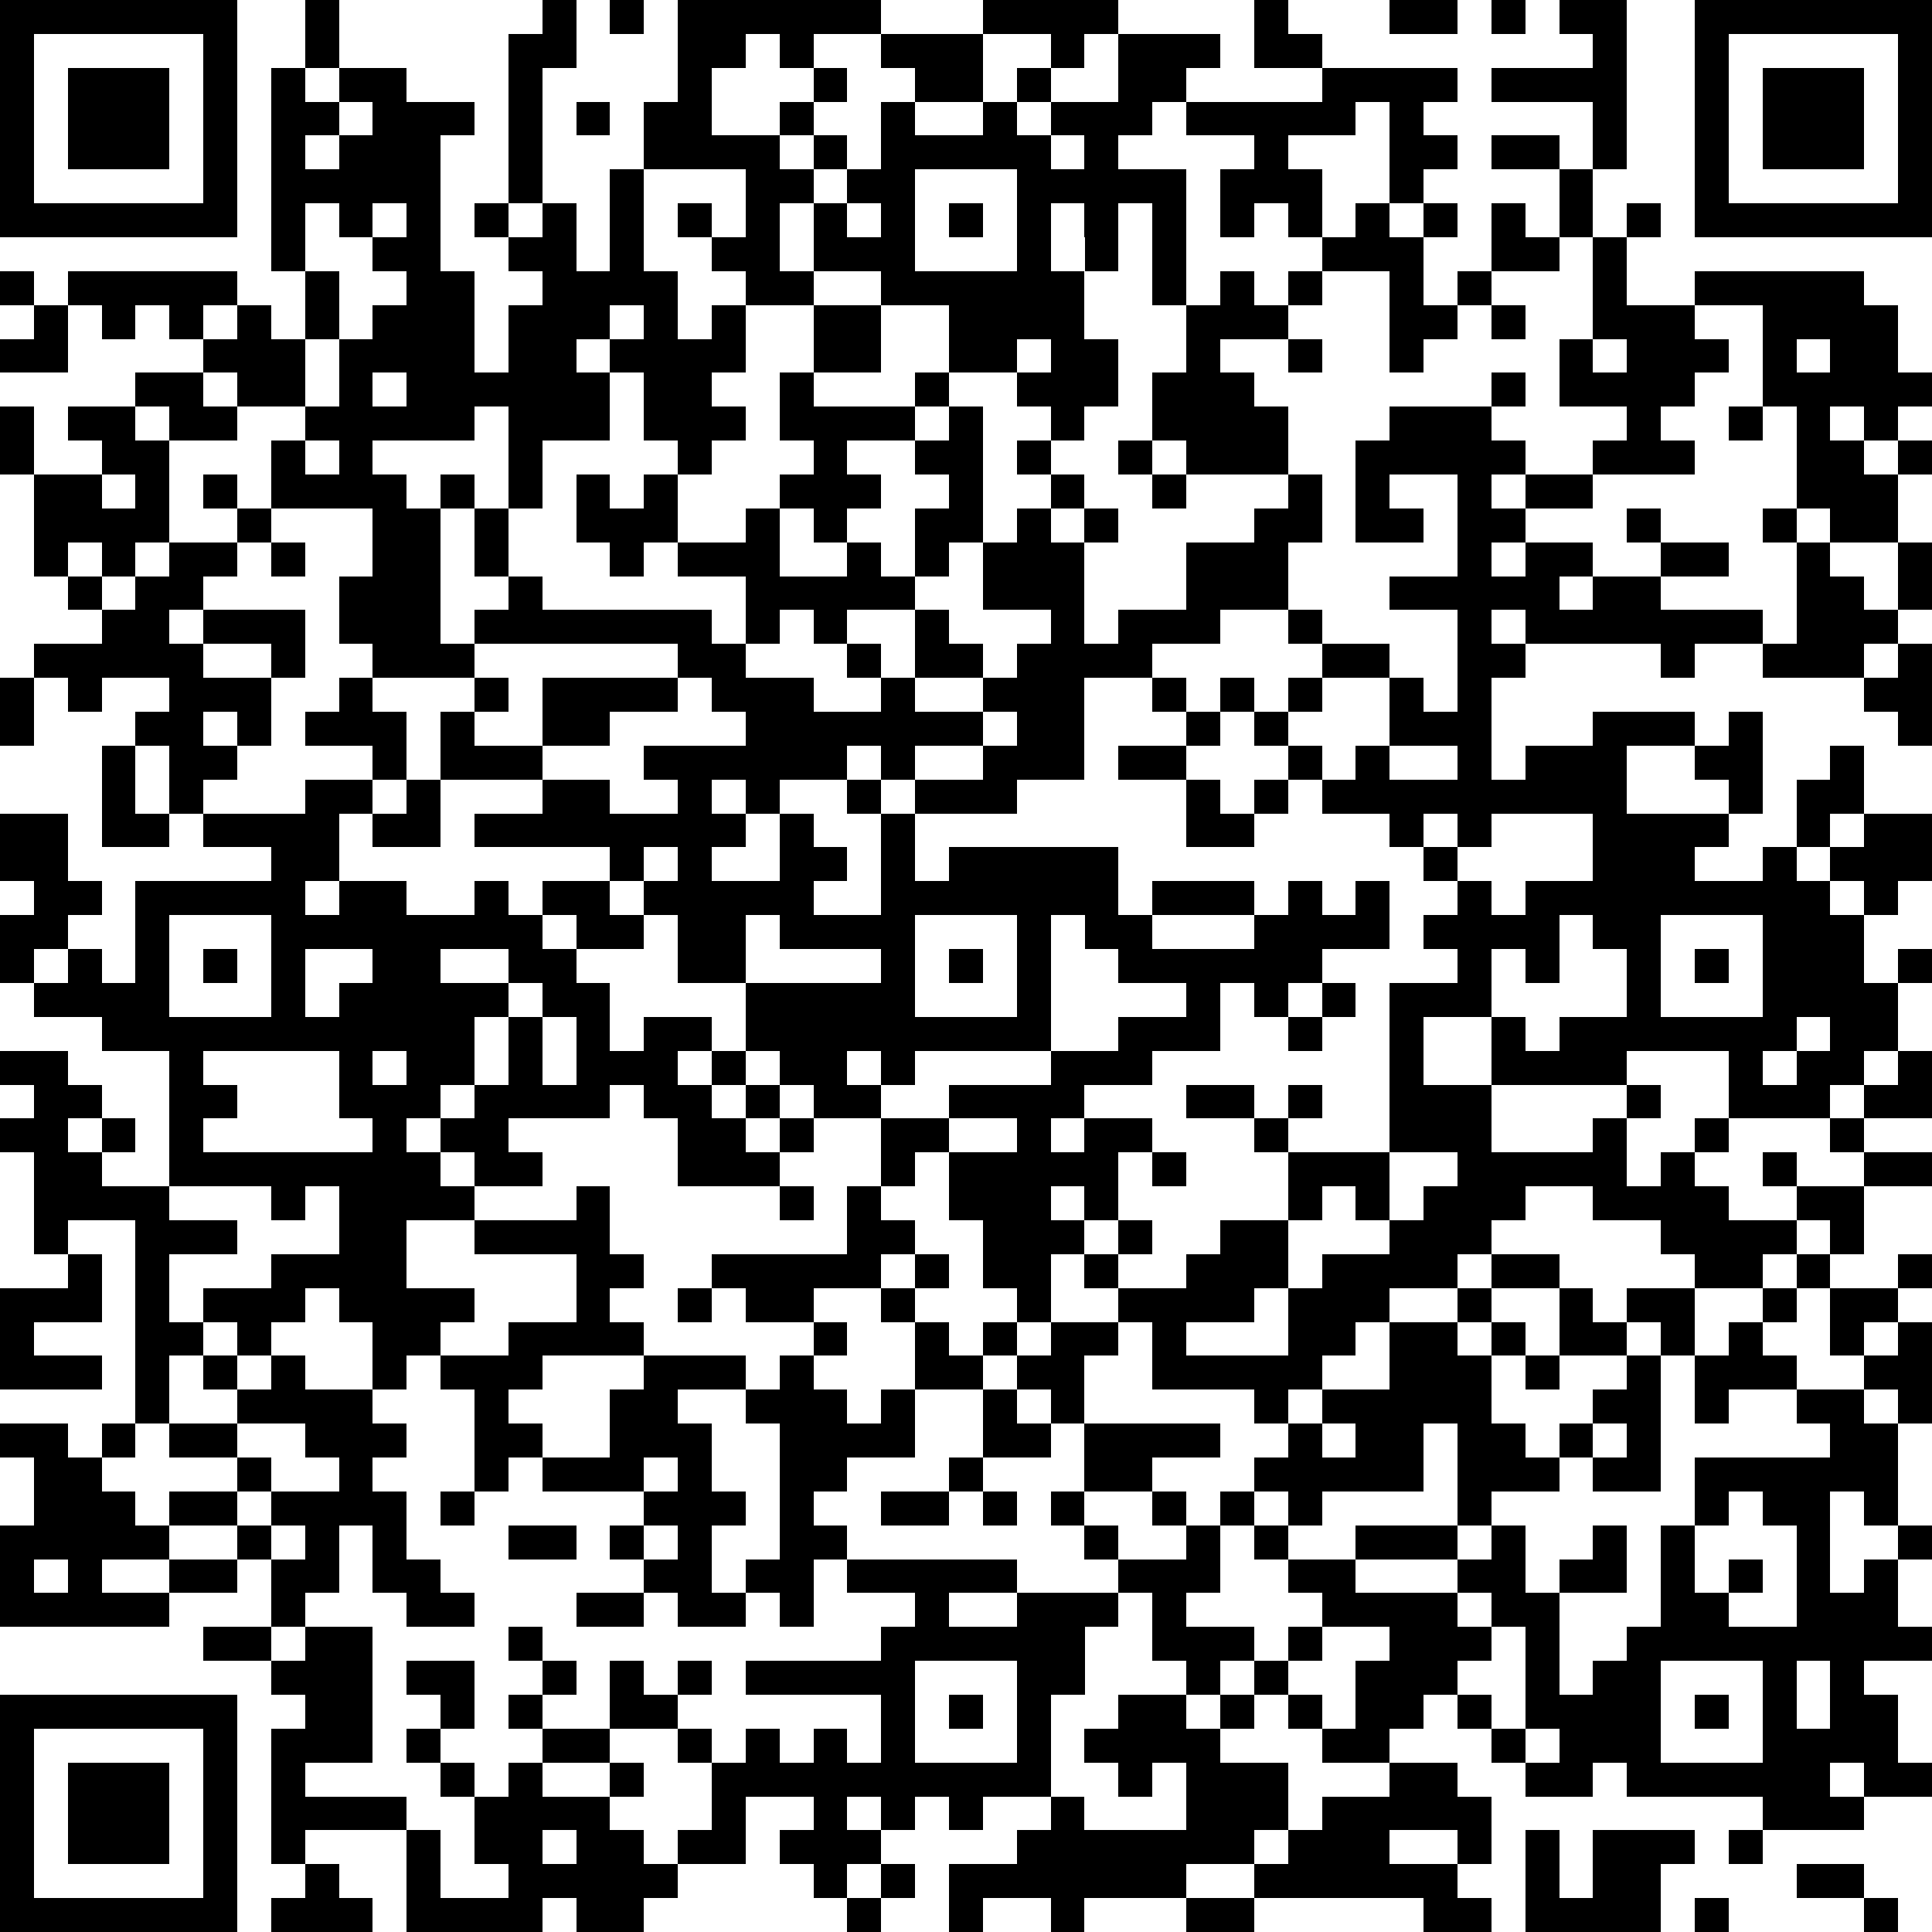 <svg xmlns="http://www.w3.org/2000/svg" viewBox="0 0 57 57" shape-rendering="crispEdges"><path fill="#ffffff" d="M0 0h57v57H0z"/><path stroke="#000000" d="M0 0.5h7m2 0h1m6 0h1m1 0h1m1 0h6m3 0h4m4 0h1m3 0h2m1 0h1m1 0h2m2 0h7M0 1.5h1m5 0h1m2 0h1m5 0h2m3 0h2m1 0h1m2 0h3m2 0h1m1 0h3m1 0h2m8 0h1m2 0h1m5 0h1M0 2.5h1m1 0h3m1 0h1m1 0h1m1 0h2m3 0h1m4 0h1m3 0h1m2 0h2m1 0h1m2 0h2m4 0h4m1 0h4m2 0h1m1 0h3m1 0h1M0 3.5h1m1 0h3m1 0h1m1 0h2m1 0h3m1 0h1m1 0h1m1 0h2m2 0h1m2 0h1m2 0h1m1 0h3m1 0h5m1 0h1m5 0h1m2 0h1m1 0h3m1 0h1M0 4.5h1m1 0h3m1 0h1m1 0h1m1 0h3m2 0h1m3 0h4m1 0h1m1 0h5m1 0h1m4 0h1m3 0h2m1 0h2m1 0h1m2 0h1m1 0h3m1 0h1M0 5.5h1m5 0h1m1 0h5m2 0h1m2 0h1m3 0h2m1 0h2m3 0h5m1 0h3m2 0h1m4 0h1m3 0h1m5 0h1M0 6.5h7m1 0h1m1 0h1m1 0h1m1 0h1m1 0h1m1 0h1m1 0h1m1 0h1m1 0h1m1 0h1m1 0h1m1 0h1m1 0h1m1 0h1m1 0h1m1 0h1m1 0h1m1 0h1m1 0h1m1 0h1m1 0h1m1 0h7M8 7.5h1m2 0h2m2 0h2m1 0h1m2 0h2m1 0h3m3 0h1m1 0h1m1 0h1m4 0h3m2 0h2m1 0h1M0 8.5h1m1 0h5m2 0h1m2 0h2m2 0h4m2 0h2m2 0h6m2 0h1m1 0h1m1 0h1m2 0h1m1 0h1m3 0h1m2 0h5M1 9.5h1m1 0h1m1 0h1m1 0h1m1 0h1m1 0h3m1 0h3m1 0h1m1 0h1m2 0h2m2 0h4m3 0h3m3 0h2m1 0h1m2 0h3m2 0h4M0 10.5h2m4 0h3m1 0h4m1 0h2m1 0h4m2 0h2m2 0h2m1 0h2m2 0h1m2 0h1m2 0h1m4 0h1m1 0h3m1 0h1m1 0h2M4 11.5h2m1 0h2m1 0h1m1 0h6m1 0h2m2 0h1m3 0h1m2 0h3m1 0h3m7 0h1m1 0h4m2 0h5M0 12.5h1m1 0h2m1 0h2m2 0h5m1 0h3m1 0h3m1 0h4m1 0h1m2 0h1m2 0h4m3 0h3m4 0h1m2 0h1m1 0h1m1 0h1M0 13.5h1m2 0h2m3 0h1m1 0h1m4 0h1m4 0h1m3 0h1m2 0h2m1 0h1m2 0h1m1 0h3m2 0h5m2 0h3m3 0h2m1 0h1M1 14.5h2m1 0h1m1 0h1m1 0h4m1 0h1m1 0h1m1 0h1m1 0h1m3 0h3m2 0h1m2 0h1m2 0h1m3 0h1m1 0h1m2 0h1m1 0h2m6 0h3M1 15.5h4m2 0h1m3 0h2m1 0h1m2 0h3m2 0h1m1 0h1m2 0h2m1 0h1m1 0h1m4 0h2m1 0h2m1 0h2m3 0h1m3 0h1m1 0h2M1 16.5h1m1 0h1m1 0h2m1 0h1m2 0h2m1 0h1m3 0h1m1 0h3m2 0h1m1 0h1m1 0h3m3 0h3m5 0h1m1 0h2m2 0h2m2 0h1m2 0h1M2 17.5h1m1 0h2m4 0h3m2 0h1m6 0h5m2 0h3m3 0h3m3 0h5m1 0h2m4 0h2m1 0h1M3 18.5h2m1 0h3m1 0h3m1 0h7m1 0h1m1 0h1m2 0h1m3 0h1m1 0h3m2 0h1m4 0h1m1 0h7m1 0h3M1 19.5h5m2 0h1m2 0h3m6 0h2m3 0h1m1 0h2m1 0h4m5 0h2m2 0h2m4 0h1m2 0h3m1 0h1M0 20.5h1m1 0h1m2 0h3m2 0h1m3 0h1m1 0h4m1 0h3m2 0h1m2 0h3m2 0h1m1 0h1m1 0h1m2 0h1m1 0h1m11 0h2M0 21.5h1m3 0h2m1 0h1m1 0h3m1 0h1m2 0h2m4 0h7m1 0h2m3 0h1m1 0h1m3 0h3m3 0h3m1 0h1m4 0h1M3 22.5h1m1 0h2m4 0h1m1 0h3m3 0h6m1 0h1m2 0h3m1 0h2m3 0h1m1 0h1m2 0h1m1 0h3m2 0h2m2 0h1M3 23.5h1m1 0h1m3 0h2m1 0h1m3 0h2m2 0h1m1 0h1m2 0h1m1 0h3m5 0h1m1 0h1m1 0h9m3 0h1m1 0h2M0 24.5h2m1 0h2m1 0h4m1 0h2m1 0h8m1 0h1m2 0h1m8 0h2m4 0h1m1 0h1m3 0h4m2 0h1m1 0h2M0 25.5h2m6 0h2m8 0h1m1 0h1m2 0h2m1 0h1m1 0h5m9 0h1m4 0h3m2 0h1m1 0h3M1 26.5h2m1 0h5m1 0h2m2 0h1m1 0h2m1 0h5m2 0h7m1 0h3m1 0h1m1 0h1m2 0h1m1 0h9m1 0h1M0 27.5h2m2 0h1m3 0h8m1 0h2m1 0h2m1 0h4m3 0h1m1 0h2m3 0h4m1 0h4m1 0h2m3 0h3M0 28.5h1m1 0h1m1 0h1m1 0h1m1 0h1m2 0h2m2 0h2m3 0h2m4 0h1m1 0h1m1 0h1m2 0h6m4 0h1m1 0h1m2 0h1m1 0h1m1 0h3m1 0h1M1 29.5h4m3 0h1m1 0h5m1 0h2m4 0h5m3 0h1m4 0h1m1 0h1m1 0h1m1 0h3m4 0h1m3 0h4M3 30.5h11m1 0h1m1 0h1m1 0h2m1 0h9m2 0h3m2 0h1m2 0h1m2 0h1m1 0h7m1 0h2M0 31.5h2m3 0h1m4 0h1m1 0h2m1 0h1m1 0h3m1 0h1m1 0h2m1 0h1m4 0h3m7 0h1m2 0h4m3 0h1m1 0h2m1 0h1M1 32.5h2m2 0h2m3 0h3m1 0h4m1 0h2m1 0h1m1 0h2m2 0h4m3 0h2m1 0h1m2 0h3m4 0h1m2 0h3m1 0h2M0 33.5h2m1 0h1m1 0h1m5 0h1m1 0h2m5 0h2m1 0h1m2 0h2m2 0h1m1 0h2m3 0h1m3 0h3m3 0h1m2 0h1m3 0h1M1 34.5h2m2 0h8m1 0h2m4 0h3m3 0h1m1 0h5m1 0h1m3 0h3m2 0h5m1 0h1m2 0h1m2 0h2M1 35.5h4m3 0h1m1 0h4m3 0h1m5 0h1m1 0h1m2 0h3m1 0h1m5 0h1m1 0h1m1 0h3m2 0h4m2 0h2M1 36.5h1m2 0h3m3 0h2m2 0h4m7 0h2m2 0h3m1 0h1m2 0h2m3 0h3m5 0h4m1 0h1M2 37.5h1m1 0h1m3 0h4m5 0h2m2 0h5m1 0h1m1 0h2m1 0h1m2 0h3m1 0h4m1 0h2m4 0h2m1 0h1m2 0h1M0 38.5h3m1 0h1m1 0h3m1 0h4m3 0h1m2 0h1m1 0h2m2 0h1m3 0h1m2 0h4m1 0h3m2 0h1m2 0h1m1 0h2m2 0h1m1 0h2M0 39.5h1m3 0h2m1 0h1m3 0h2m2 0h4m5 0h1m2 0h1m1 0h1m1 0h2m1 0h1m3 0h2m1 0h2m1 0h1m1 0h2m1 0h1m1 0h1m2 0h1m1 0h1M0 40.5h3m1 0h1m1 0h1m1 0h1m2 0h1m1 0h3m3 0h3m1 0h1m3 0h2m1 0h2m2 0h5m2 0h3m1 0h1m2 0h1m1 0h3m2 0h2M4 41.5h1m2 0h4m3 0h1m3 0h2m2 0h3m1 0h1m2 0h1m1 0h1m5 0h1m1 0h5m3 0h2m1 0h1m2 0h2m1 0h1M0 42.5h2m1 0h1m1 0h2m2 0h3m2 0h2m2 0h3m2 0h4m2 0h2m1 0h4m2 0h1m1 0h2m1 0h2m1 0h1m1 0h1m5 0h2M1 43.5h2m4 0h1m2 0h1m3 0h1m1 0h3m1 0h1m2 0h2m3 0h1m3 0h2m3 0h5m1 0h3m1 0h2m1 0h6M1 44.5h3m1 0h2m1 0h4m1 0h1m5 0h3m1 0h1m2 0h2m1 0h1m1 0h1m2 0h1m1 0h1m1 0h1m4 0h1m6 0h1m1 0h2m1 0h1M0 45.5h5m2 0h1m1 0h1m1 0h1m3 0h2m1 0h1m1 0h1m2 0h2m7 0h1m2 0h1m1 0h1m2 0h3m1 0h1m2 0h1m1 0h1m3 0h1m2 0h1M0 46.5h1m1 0h1m2 0h2m1 0h2m1 0h2m6 0h2m1 0h2m1 0h5m3 0h3m2 0h2m3 0h2m1 0h2m1 0h1m1 0h1m1 0h1m1 0h1M0 47.5h5m3 0h1m3 0h2m3 0h2m1 0h2m1 0h1m3 0h1m2 0h3m1 0h1m4 0h4m1 0h2m3 0h2m2 0h3M6 48.5h2m1 0h2m4 0h1m10 0h6m2 0h3m1 0h1m2 0h3m1 0h1m2 0h9M8 49.5h3m1 0h2m2 0h1m1 0h1m1 0h1m1 0h5m3 0h2m3 0h1m1 0h1m2 0h3m2 0h1m1 0h2m3 0h1m1 0h1M0 50.5h7m2 0h2m2 0h1m1 0h1m2 0h2m6 0h1m1 0h1m1 0h1m2 0h2m1 0h1m1 0h1m1 0h2m1 0h1m1 0h4m1 0h1m1 0h1m1 0h2M0 51.5h1m5 0h1m1 0h3m1 0h1m3 0h2m2 0h1m1 0h1m1 0h1m1 0h1m3 0h1m1 0h4m3 0h2m3 0h1m1 0h3m3 0h4M0 52.5h1m1 0h3m1 0h1m1 0h1m4 0h1m1 0h1m2 0h1m2 0h10m2 0h1m1 0h3m3 0h2m2 0h2m1 0h6m1 0h2M0 53.5h1m1 0h3m1 0h1m1 0h4m2 0h4m3 0h1m2 0h1m1 0h1m1 0h1m2 0h1m3 0h3m1 0h5m8 0h3M0 54.5h1m1 0h3m1 0h1m1 0h1m3 0h1m1 0h2m1 0h2m1 0h2m1 0h3m4 0h7m1 0h3m2 0h1m1 0h1m1 0h3m1 0h1M0 55.5h1m5 0h1m2 0h1m2 0h1m2 0h5m4 0h1m1 0h1m1 0h7m2 0h6m2 0h1m1 0h2m4 0h2M0 56.5h7m1 0h3m1 0h4m1 0h2m6 0h1m2 0h1m2 0h1m3 0h2m5 0h2m1 0h4m1 0h1m4 0h1"/></svg>
